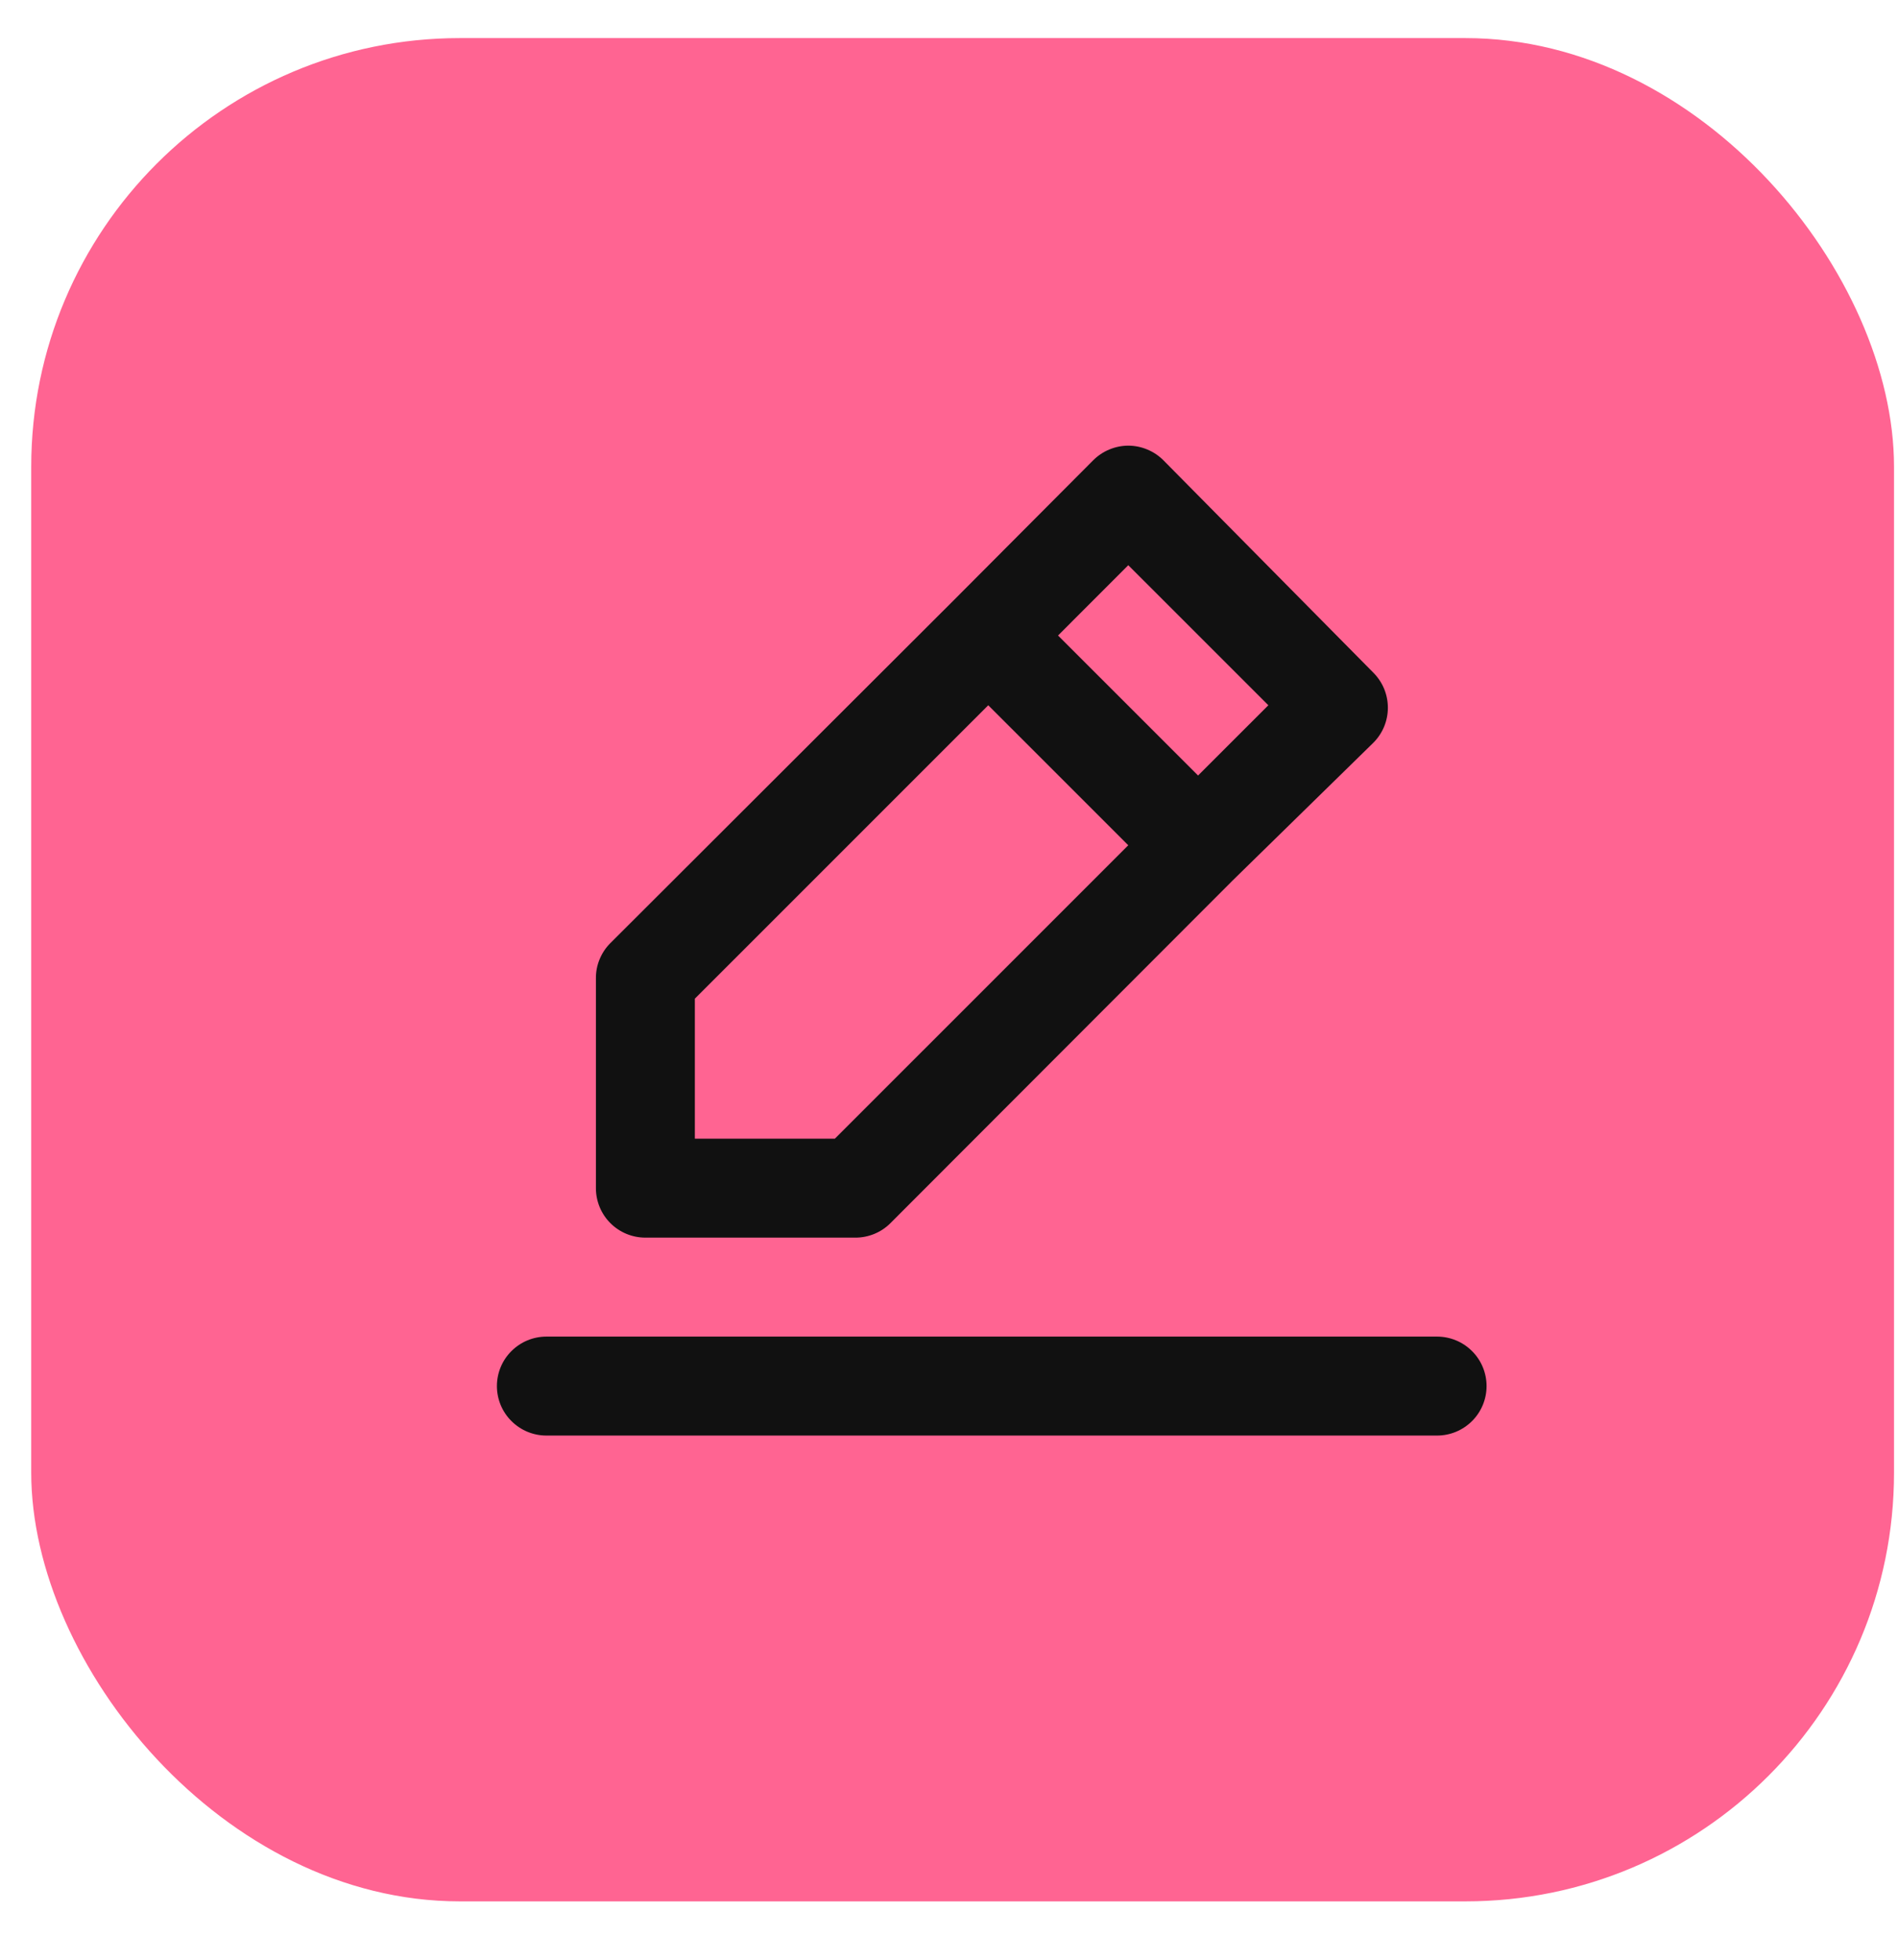 <svg width="31" height="32" viewBox="0 0 31 32" fill="none" xmlns="http://www.w3.org/2000/svg">
<rect x="0.51" y="0.622" width="30.425" height="30.425" rx="7" fill="#FF6492"/>
<path d="M10.541 20.209H13.967C14.074 20.21 14.179 20.189 14.278 20.149C14.376 20.109 14.466 20.05 14.541 19.975L20.134 14.376L22.429 12.13C22.505 12.055 22.565 11.965 22.606 11.867C22.647 11.768 22.668 11.663 22.668 11.556C22.668 11.45 22.647 11.344 22.606 11.245C22.565 11.147 22.505 11.058 22.429 10.982L19.002 7.516C18.927 7.441 18.838 7.381 18.739 7.34C18.641 7.299 18.535 7.277 18.428 7.277C18.322 7.277 18.216 7.299 18.118 7.34C18.019 7.381 17.93 7.441 17.855 7.516L15.576 9.803L9.967 15.402C9.892 15.477 9.833 15.567 9.793 15.665C9.752 15.764 9.732 15.869 9.733 15.976V19.401C9.733 19.615 9.818 19.821 9.969 19.972C10.121 20.124 10.326 20.209 10.541 20.209ZM18.428 9.229L20.716 11.516L19.568 12.663L17.281 10.377L18.428 9.229ZM11.349 16.307L16.141 11.516L18.428 13.802L13.636 18.593H11.349V16.307ZM23.471 21.825H8.925C8.71 21.825 8.505 21.91 8.353 22.062C8.201 22.213 8.116 22.419 8.116 22.633C8.116 22.847 8.201 23.053 8.353 23.204C8.505 23.356 8.71 23.441 8.925 23.441H23.471C23.686 23.441 23.891 23.356 24.043 23.204C24.195 23.053 24.28 22.847 24.28 22.633C24.28 22.419 24.195 22.213 24.043 22.062C23.891 21.91 23.686 21.825 23.471 21.825Z" fill="#111111"/>
</svg>
